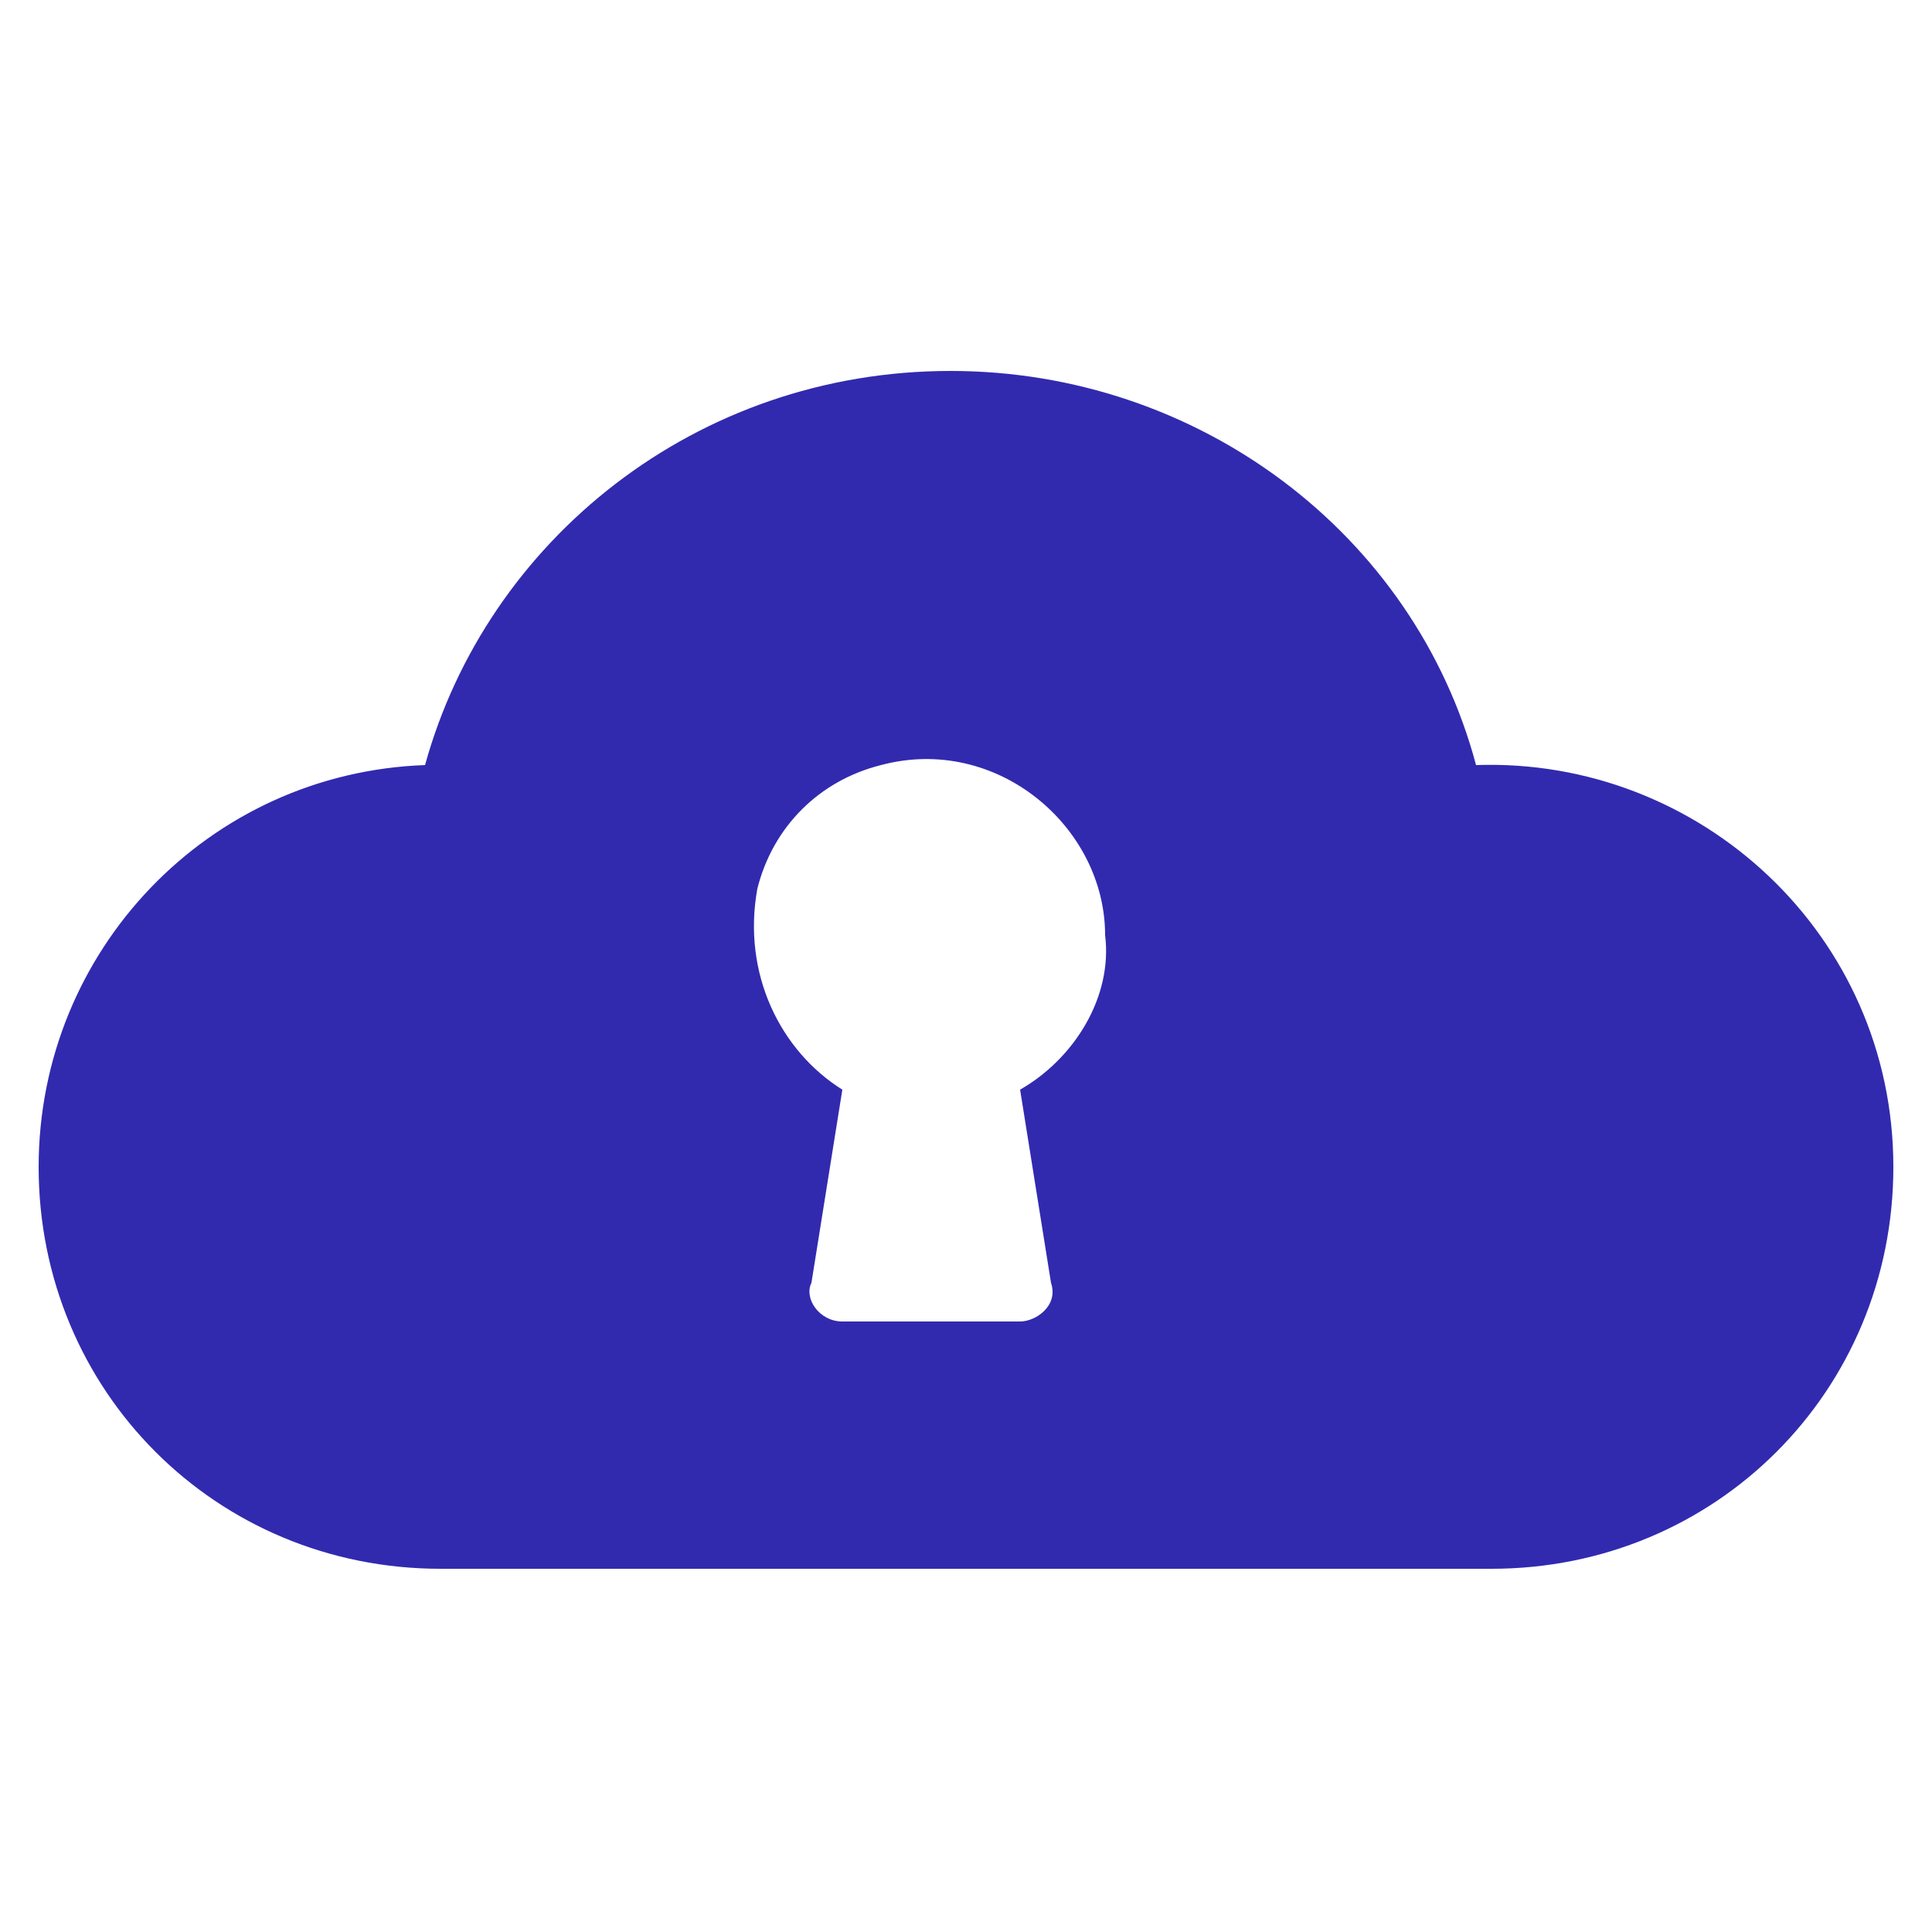 <?xml version="1.0"?>
<svg xmlns="http://www.w3.org/2000/svg" xmlns:xlink="http://www.w3.org/1999/xlink" xmlns:svgjs="http://svgjs.com/svgjs" version="1.1" width="512" height="512" x="0" y="0" viewBox="0 0 25 25" style="enable-background:new 0 0 512 512" xml:space="preserve" class=""><g><g xmlns="http://www.w3.org/2000/svg"><path d="m19.1 9.9c-.8-3-3.6-5.1-6.8-5.1-3.3 0-6 2.2-6.8 5.1-2.8.1-5 2.4-5 5.2 0 2.9 2.3 5.2 5.2 5.2h13.6c2.9 0 5.2-2.3 5.2-5.2 0-3-2.5-5.3-5.4-5.2zm-5.9 4.2.4 2.5c.1.3-.2.5-.4.5h-2.3c-.3 0-.5-.3-.4-.5l.4-2.5c-.8-.5-1.3-1.5-1.1-2.6.2-.8.8-1.4 1.6-1.6 1.5-.4 2.9.8 2.9 2.2.1.8-.4 1.6-1.1 2z" fill="#312aaf" data-original="#000000" class=""/></g></g></svg>
